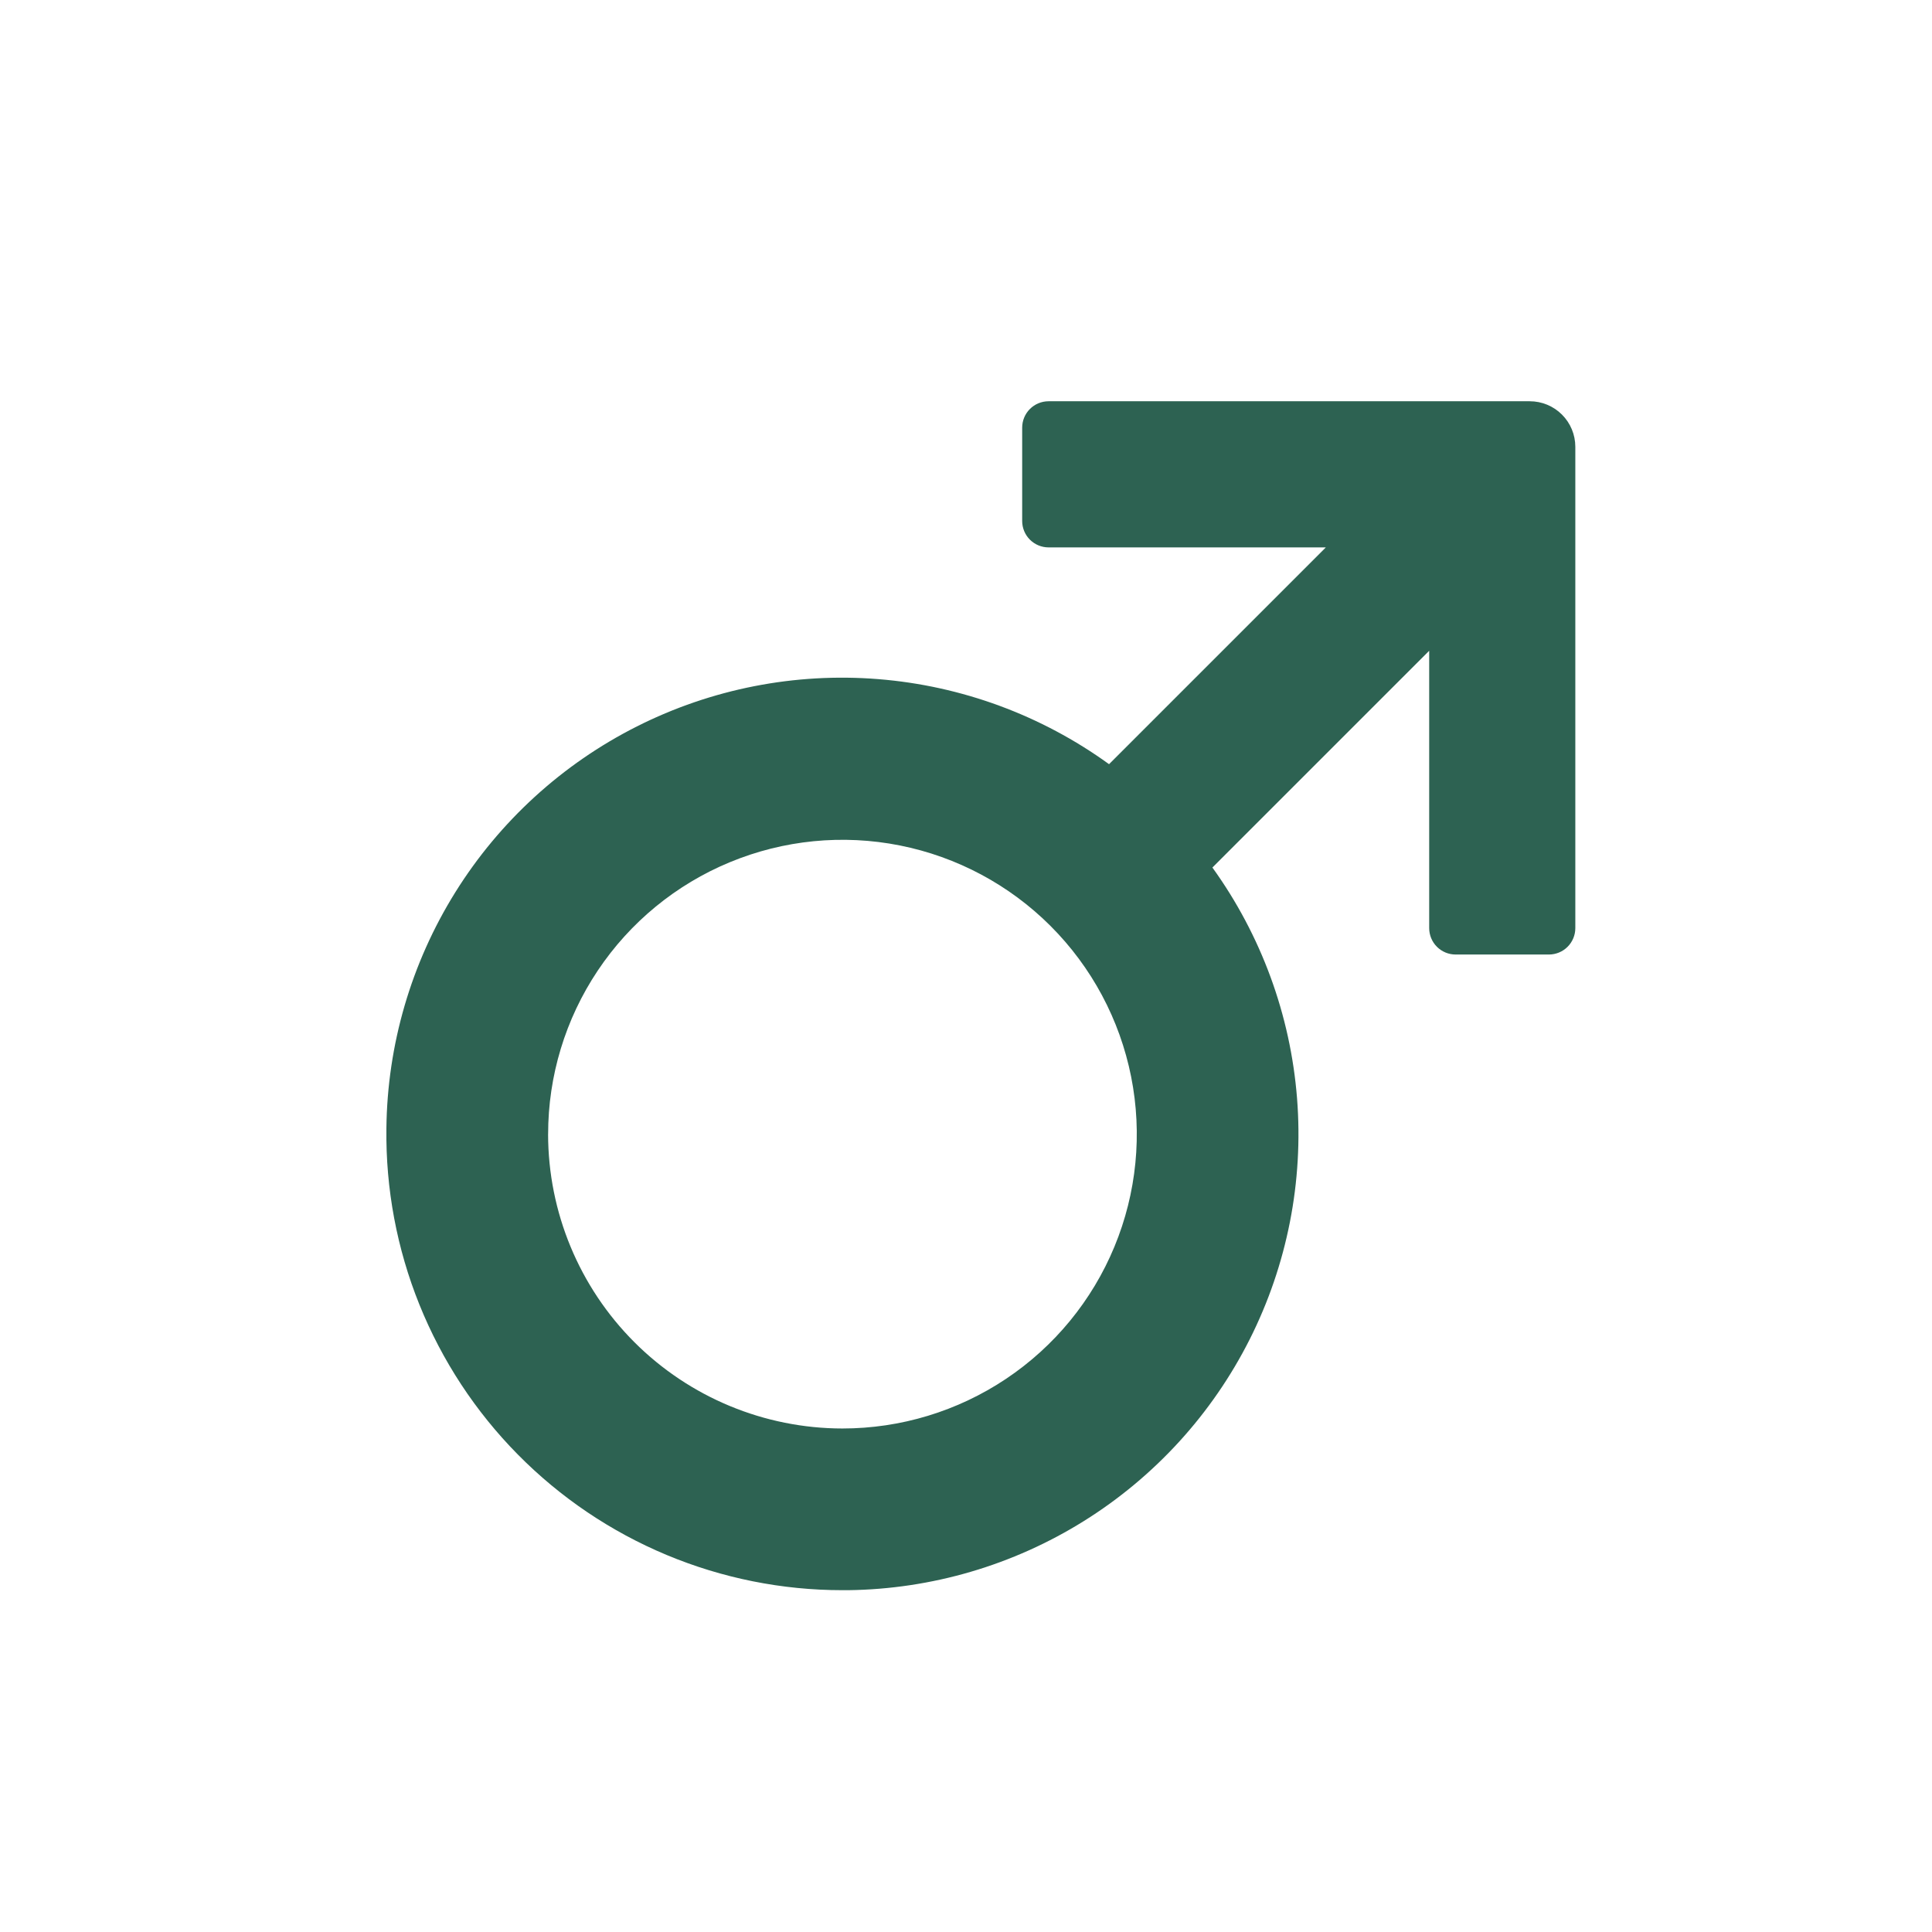 <?xml version="1.0" encoding="utf-8"?>
<svg xmlns="http://www.w3.org/2000/svg" width="130" height="130" viewBox="0 0 130 130" fill="none">
<g clip-path="url(#clip0_909_1677)">
<path d="M70.55 27C70.08 27.002 69.629 27.189 69.298 27.522C68.966 27.855 68.78 28.306 68.78 28.776V35.057C68.78 35.528 68.967 35.98 69.3 36.313C69.633 36.646 70.085 36.833 70.556 36.833H89.212L74.625 51.42C70.072 48.125 64.7 46.145 59.097 45.697C53.495 45.248 47.876 46.349 42.857 48.879C37.838 51.408 33.611 55.269 30.637 60.039C27.664 64.809 26.06 70.305 26 75.925C25.948 79.987 26.703 84.019 28.222 87.787C29.741 91.555 31.992 94.983 34.847 97.874C37.701 100.765 41.1 103.06 44.849 104.627C48.597 106.193 52.619 107 56.681 107H57.073C62.689 106.929 68.177 105.318 72.941 102.342C77.704 99.367 81.559 95.141 84.087 90.126C86.614 85.111 87.717 79.498 87.275 73.9C86.833 68.301 84.863 62.931 81.58 58.374L96.167 43.788V62.45C96.167 62.921 96.354 63.373 96.687 63.707C97.02 64.04 97.472 64.227 97.943 64.228H104.224C104.695 64.227 105.147 64.04 105.48 63.707C105.813 63.373 106 62.921 106 62.45V30.064C106 29.251 105.677 28.472 105.102 27.898C104.528 27.323 103.748 27 102.936 27H70.55ZM36.882 76.316C36.881 72.398 38.043 68.569 40.219 65.312C42.395 62.054 45.488 59.516 49.108 58.017C52.727 56.517 56.709 56.125 60.551 56.889C64.393 57.654 67.922 59.54 70.692 62.31C73.462 65.08 75.348 68.61 76.112 72.452C76.876 76.294 76.484 80.276 74.984 83.895C73.485 87.514 70.946 90.607 67.688 92.783C64.431 94.959 60.601 96.12 56.684 96.12C51.433 96.114 46.4 94.026 42.687 90.313C38.974 86.6 36.886 81.566 36.88 76.316H36.882Z" fill="#2D6252"/>
</g>
<defs>
<clipPath id="clip0_909_1677">
<rect width="80" height="80" fill="white" transform="translate(26 27)"/>
</clipPath>
</defs>
</svg>